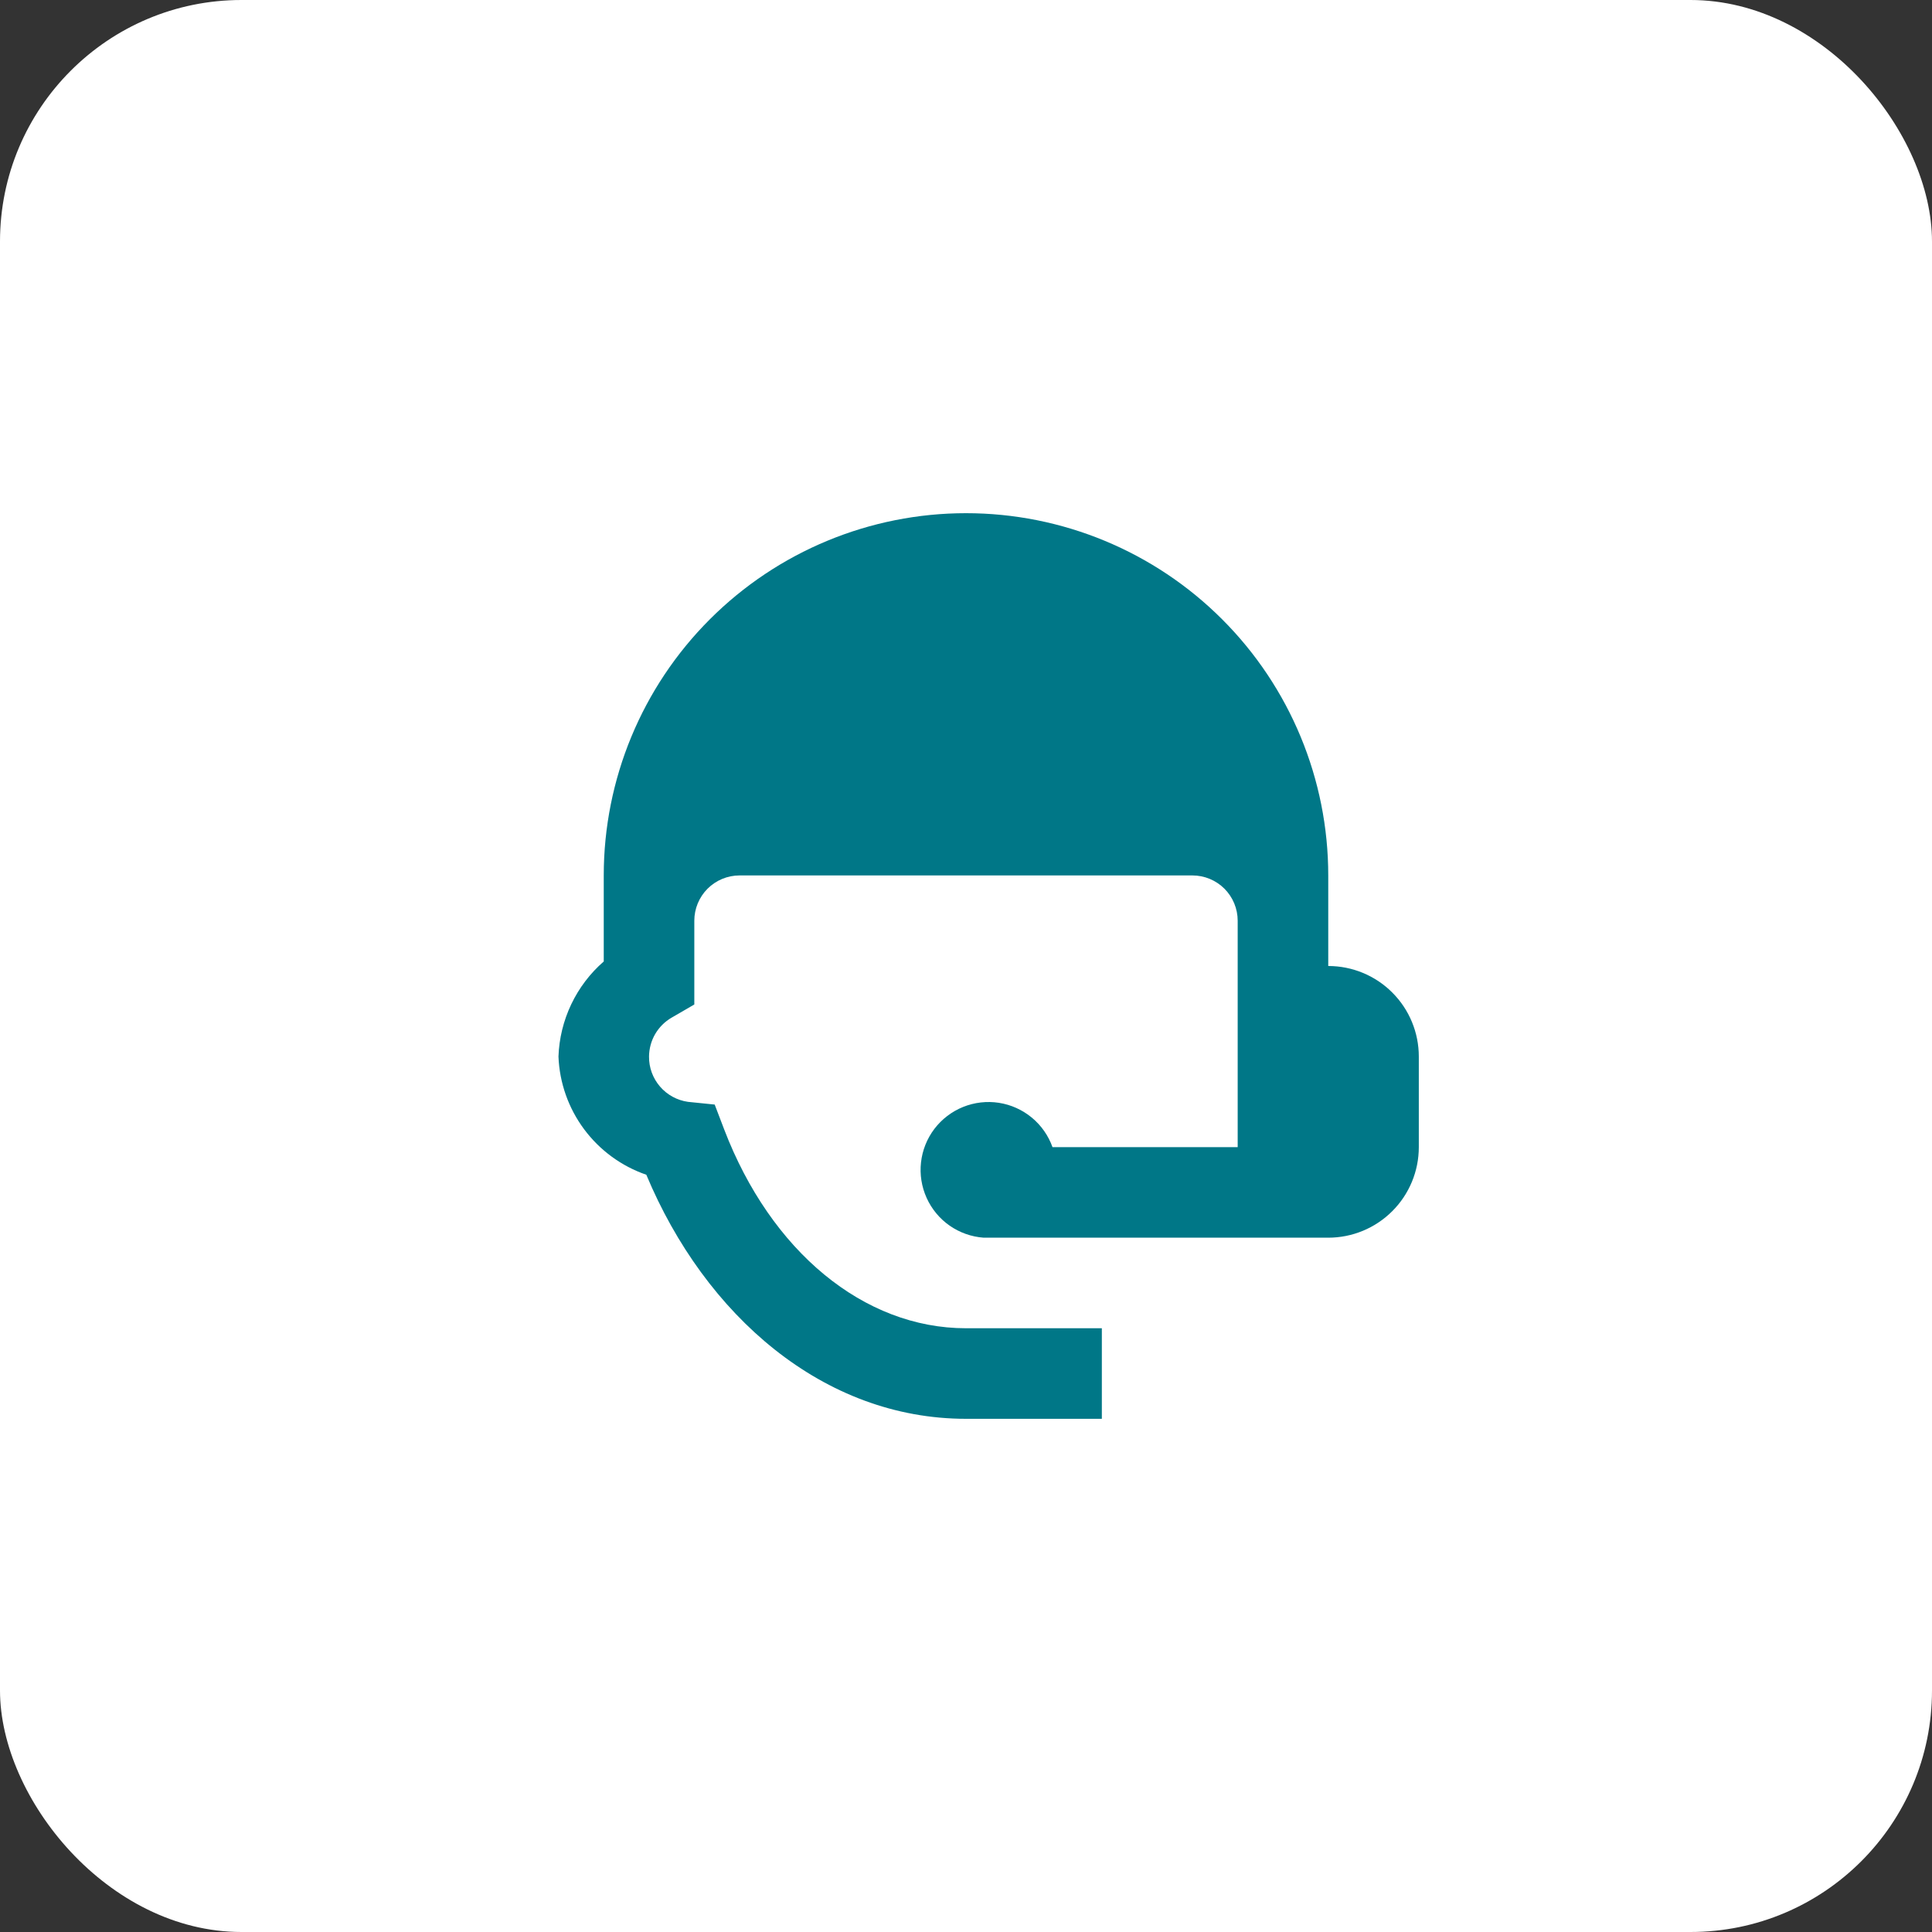 <?xml version="1.0" encoding="UTF-8"?> <svg xmlns="http://www.w3.org/2000/svg" width="64" height="64" viewBox="0 0 64 64" fill="none"><rect x="0" y="0" width="64" height="64" fill="#333333" stroke="none"/><rect width="64" height="64" rx="8" fill="white"></rect><g clip-path="url(#clip0_525_1952)"><path d="M32 17C28.817 17 25.765 18.264 23.515 20.515C21.264 22.765 20 25.817 20 29V31.85C19.547 32.244 19.181 32.727 18.923 33.269C18.665 33.811 18.521 34.4 18.5 35C18.534 35.87 18.83 36.709 19.349 37.407C19.869 38.106 20.587 38.632 21.41 38.915C23.36 43.58 27.275 47 32 47H36.5V44H32C28.61 44 25.535 41.45 23.99 37.415L23.675 36.59L22.79 36.5C22.43 36.449 22.1 36.269 21.863 35.993C21.625 35.717 21.496 35.364 21.5 35C21.502 34.738 21.572 34.481 21.703 34.255C21.835 34.029 22.023 33.841 22.25 33.71L23 33.275V30.5C23 30.102 23.158 29.721 23.439 29.439C23.721 29.158 24.102 29 24.5 29H39.5C39.898 29 40.279 29.158 40.561 29.439C40.842 29.721 41 30.102 41 30.5V38H34.865C34.729 37.618 34.492 37.28 34.18 37.022C33.867 36.764 33.491 36.594 33.09 36.532C32.69 36.47 32.279 36.518 31.904 36.669C31.528 36.821 31.2 37.072 30.954 37.394C30.709 37.717 30.555 38.1 30.51 38.503C30.464 38.906 30.529 39.313 30.696 39.683C30.863 40.052 31.126 40.37 31.459 40.602C31.792 40.833 32.181 40.971 32.585 41H44C44.796 41 45.559 40.684 46.121 40.121C46.684 39.559 47 38.796 47 38V35C47 34.204 46.684 33.441 46.121 32.879C45.559 32.316 44.796 32 44 32V29C44 25.817 42.736 22.765 40.485 20.515C38.235 18.264 35.183 17 32 17Z" fill="#007787"></path></g><defs><clipPath id="clip0_525_1952"><rect width="36" height="36" fill="white" transform="translate(14 14)"></rect></clipPath></defs></svg> 